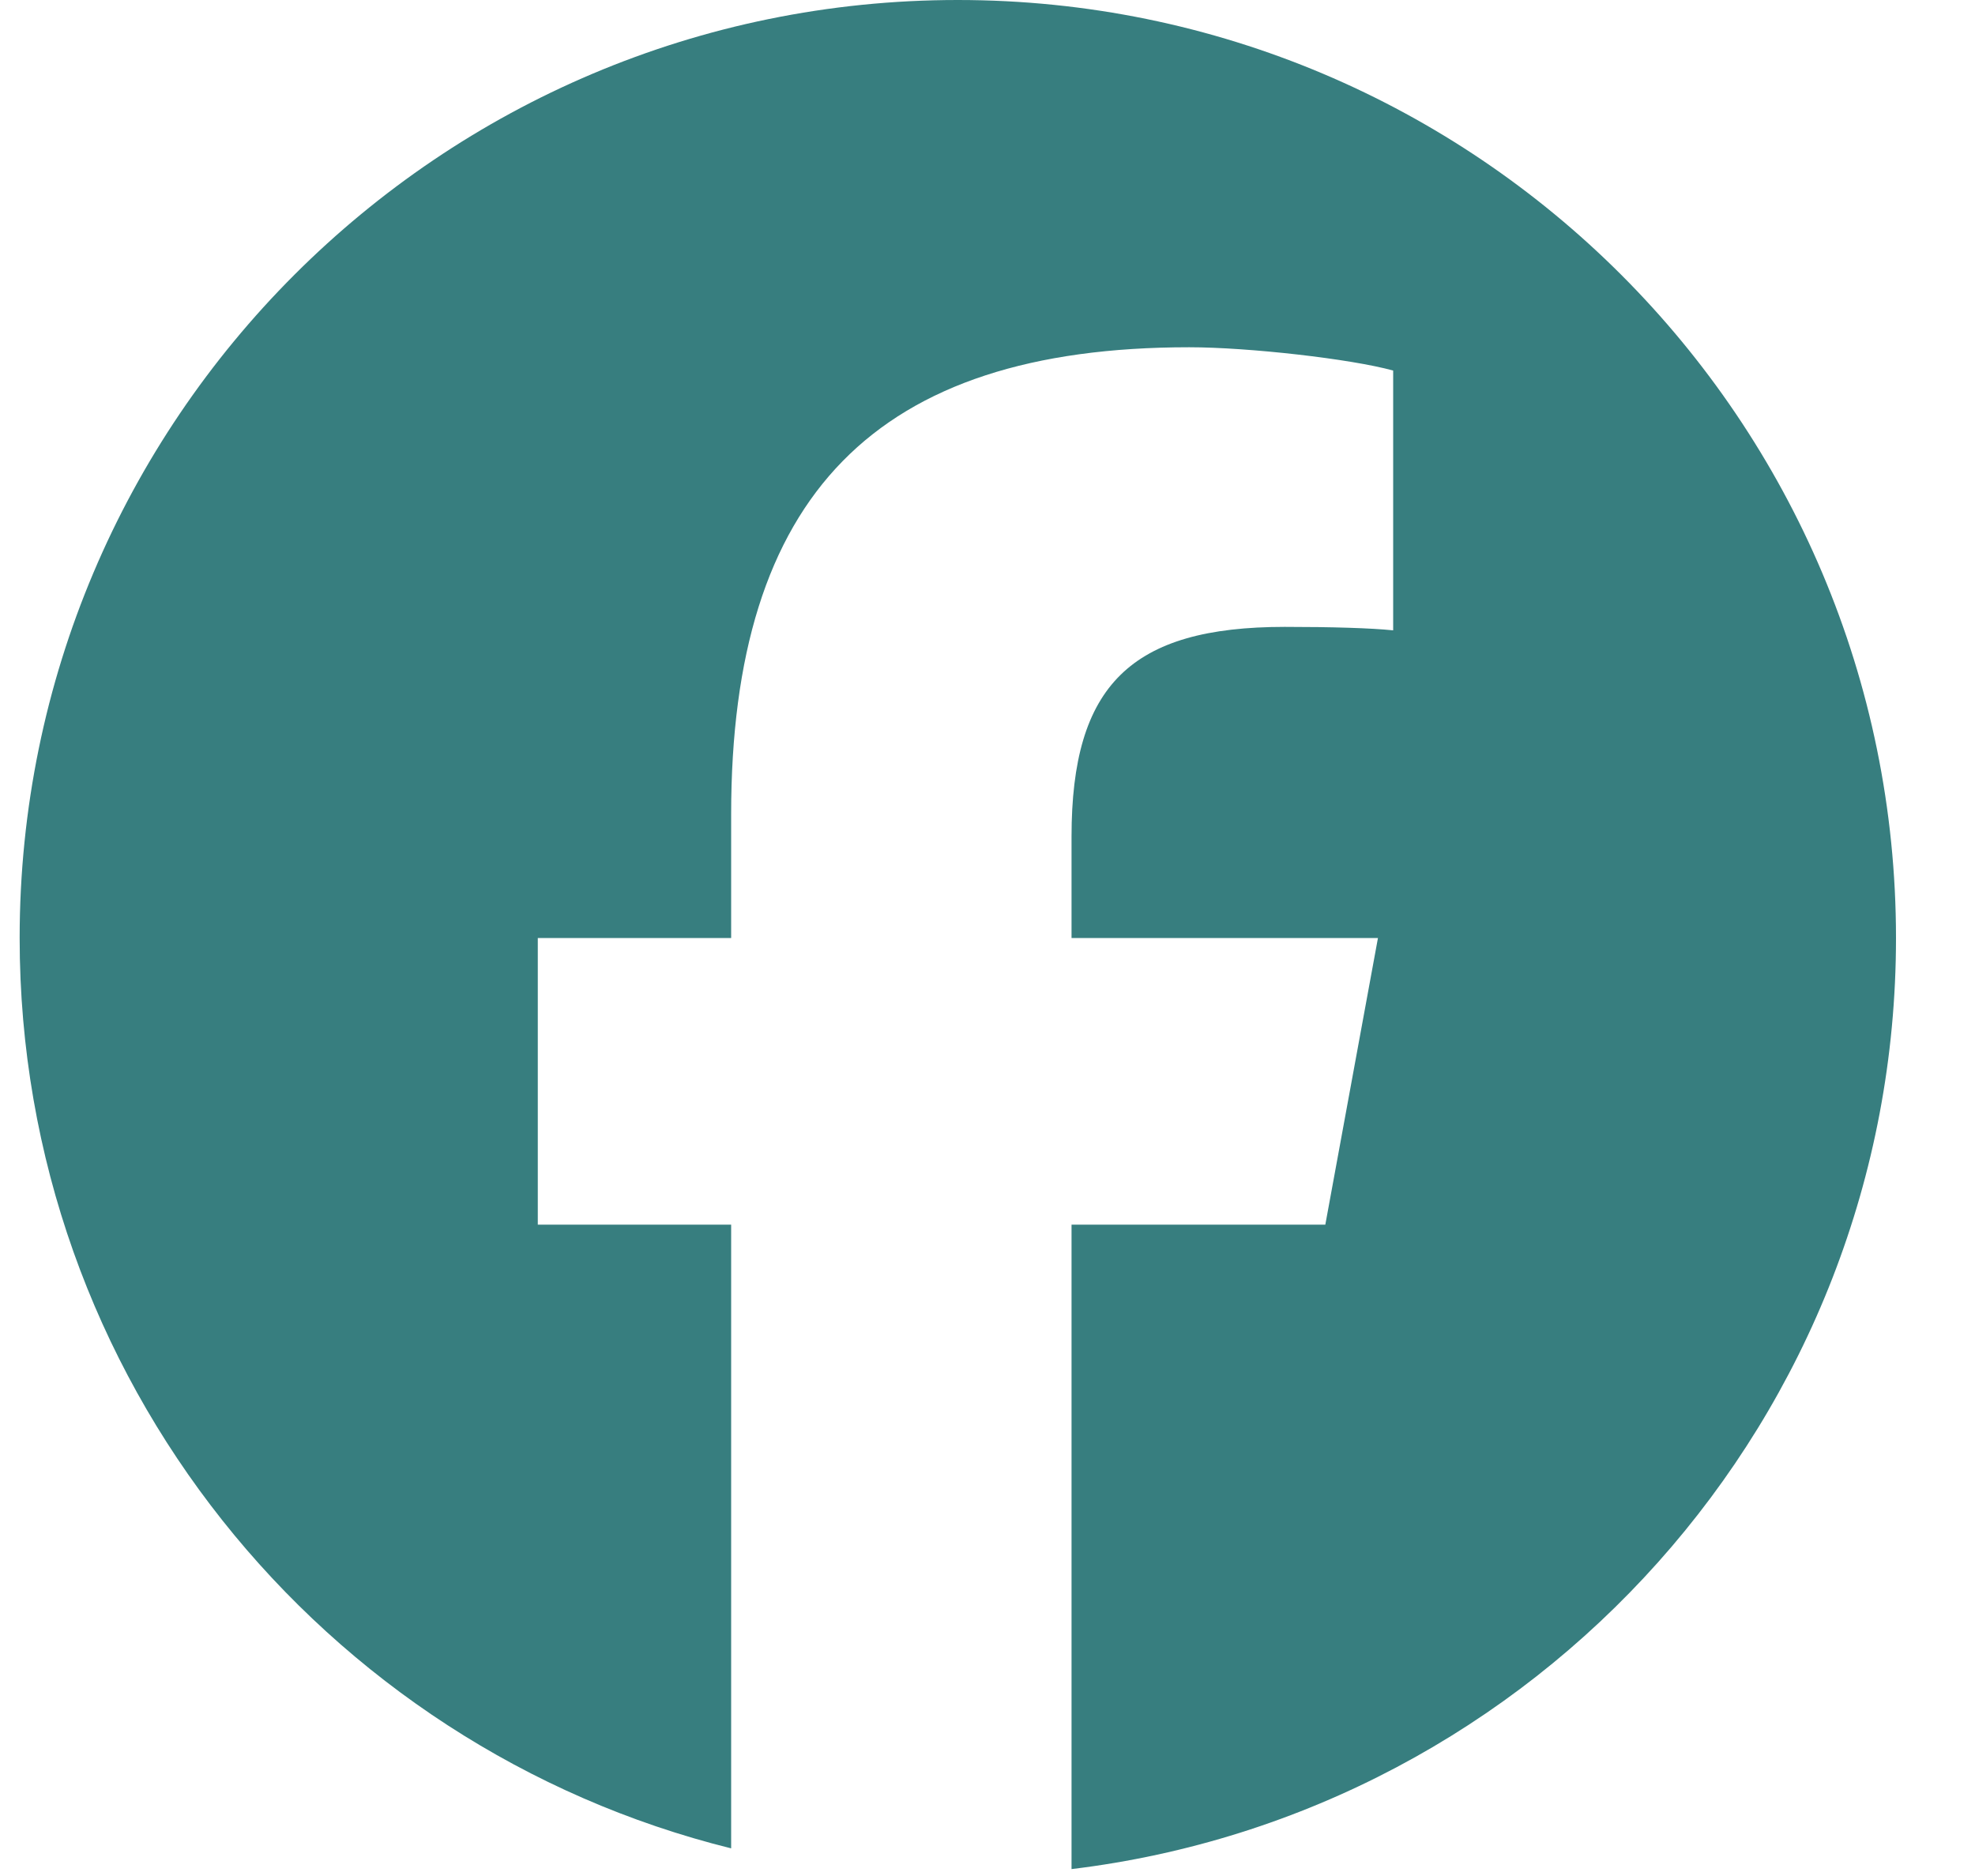 <svg width="20" height="19" viewBox="0 0 20 19" fill="none" xmlns="http://www.w3.org/2000/svg">
<g id="Social Icons" clip-path="url(#clip0_11461_60770)">
<path id="Vector" d="M9.699 0C4.453 0 0.199 4.253 0.199 9.5C0.199 13.955 3.267 17.694 7.404 18.72V12.403H5.446V9.5H7.404V8.249C7.404 5.016 8.868 3.517 12.042 3.517C12.644 3.517 13.683 3.635 14.108 3.753V6.384C13.883 6.361 13.494 6.349 13.01 6.349C11.453 6.349 10.851 6.939 10.851 8.473V9.5H13.954L13.421 12.403H10.851V18.93C15.555 18.362 19.2 14.357 19.2 9.5C19.199 4.253 14.946 0 9.699 0Z" fill="#377E7F"/>
</g>
<defs>
<clipPath id="clip0_11461_60770">
<rect width="19" height="19" fill="white" transform="translate(0.199)"/>
</clipPath>
</defs>
</svg>
